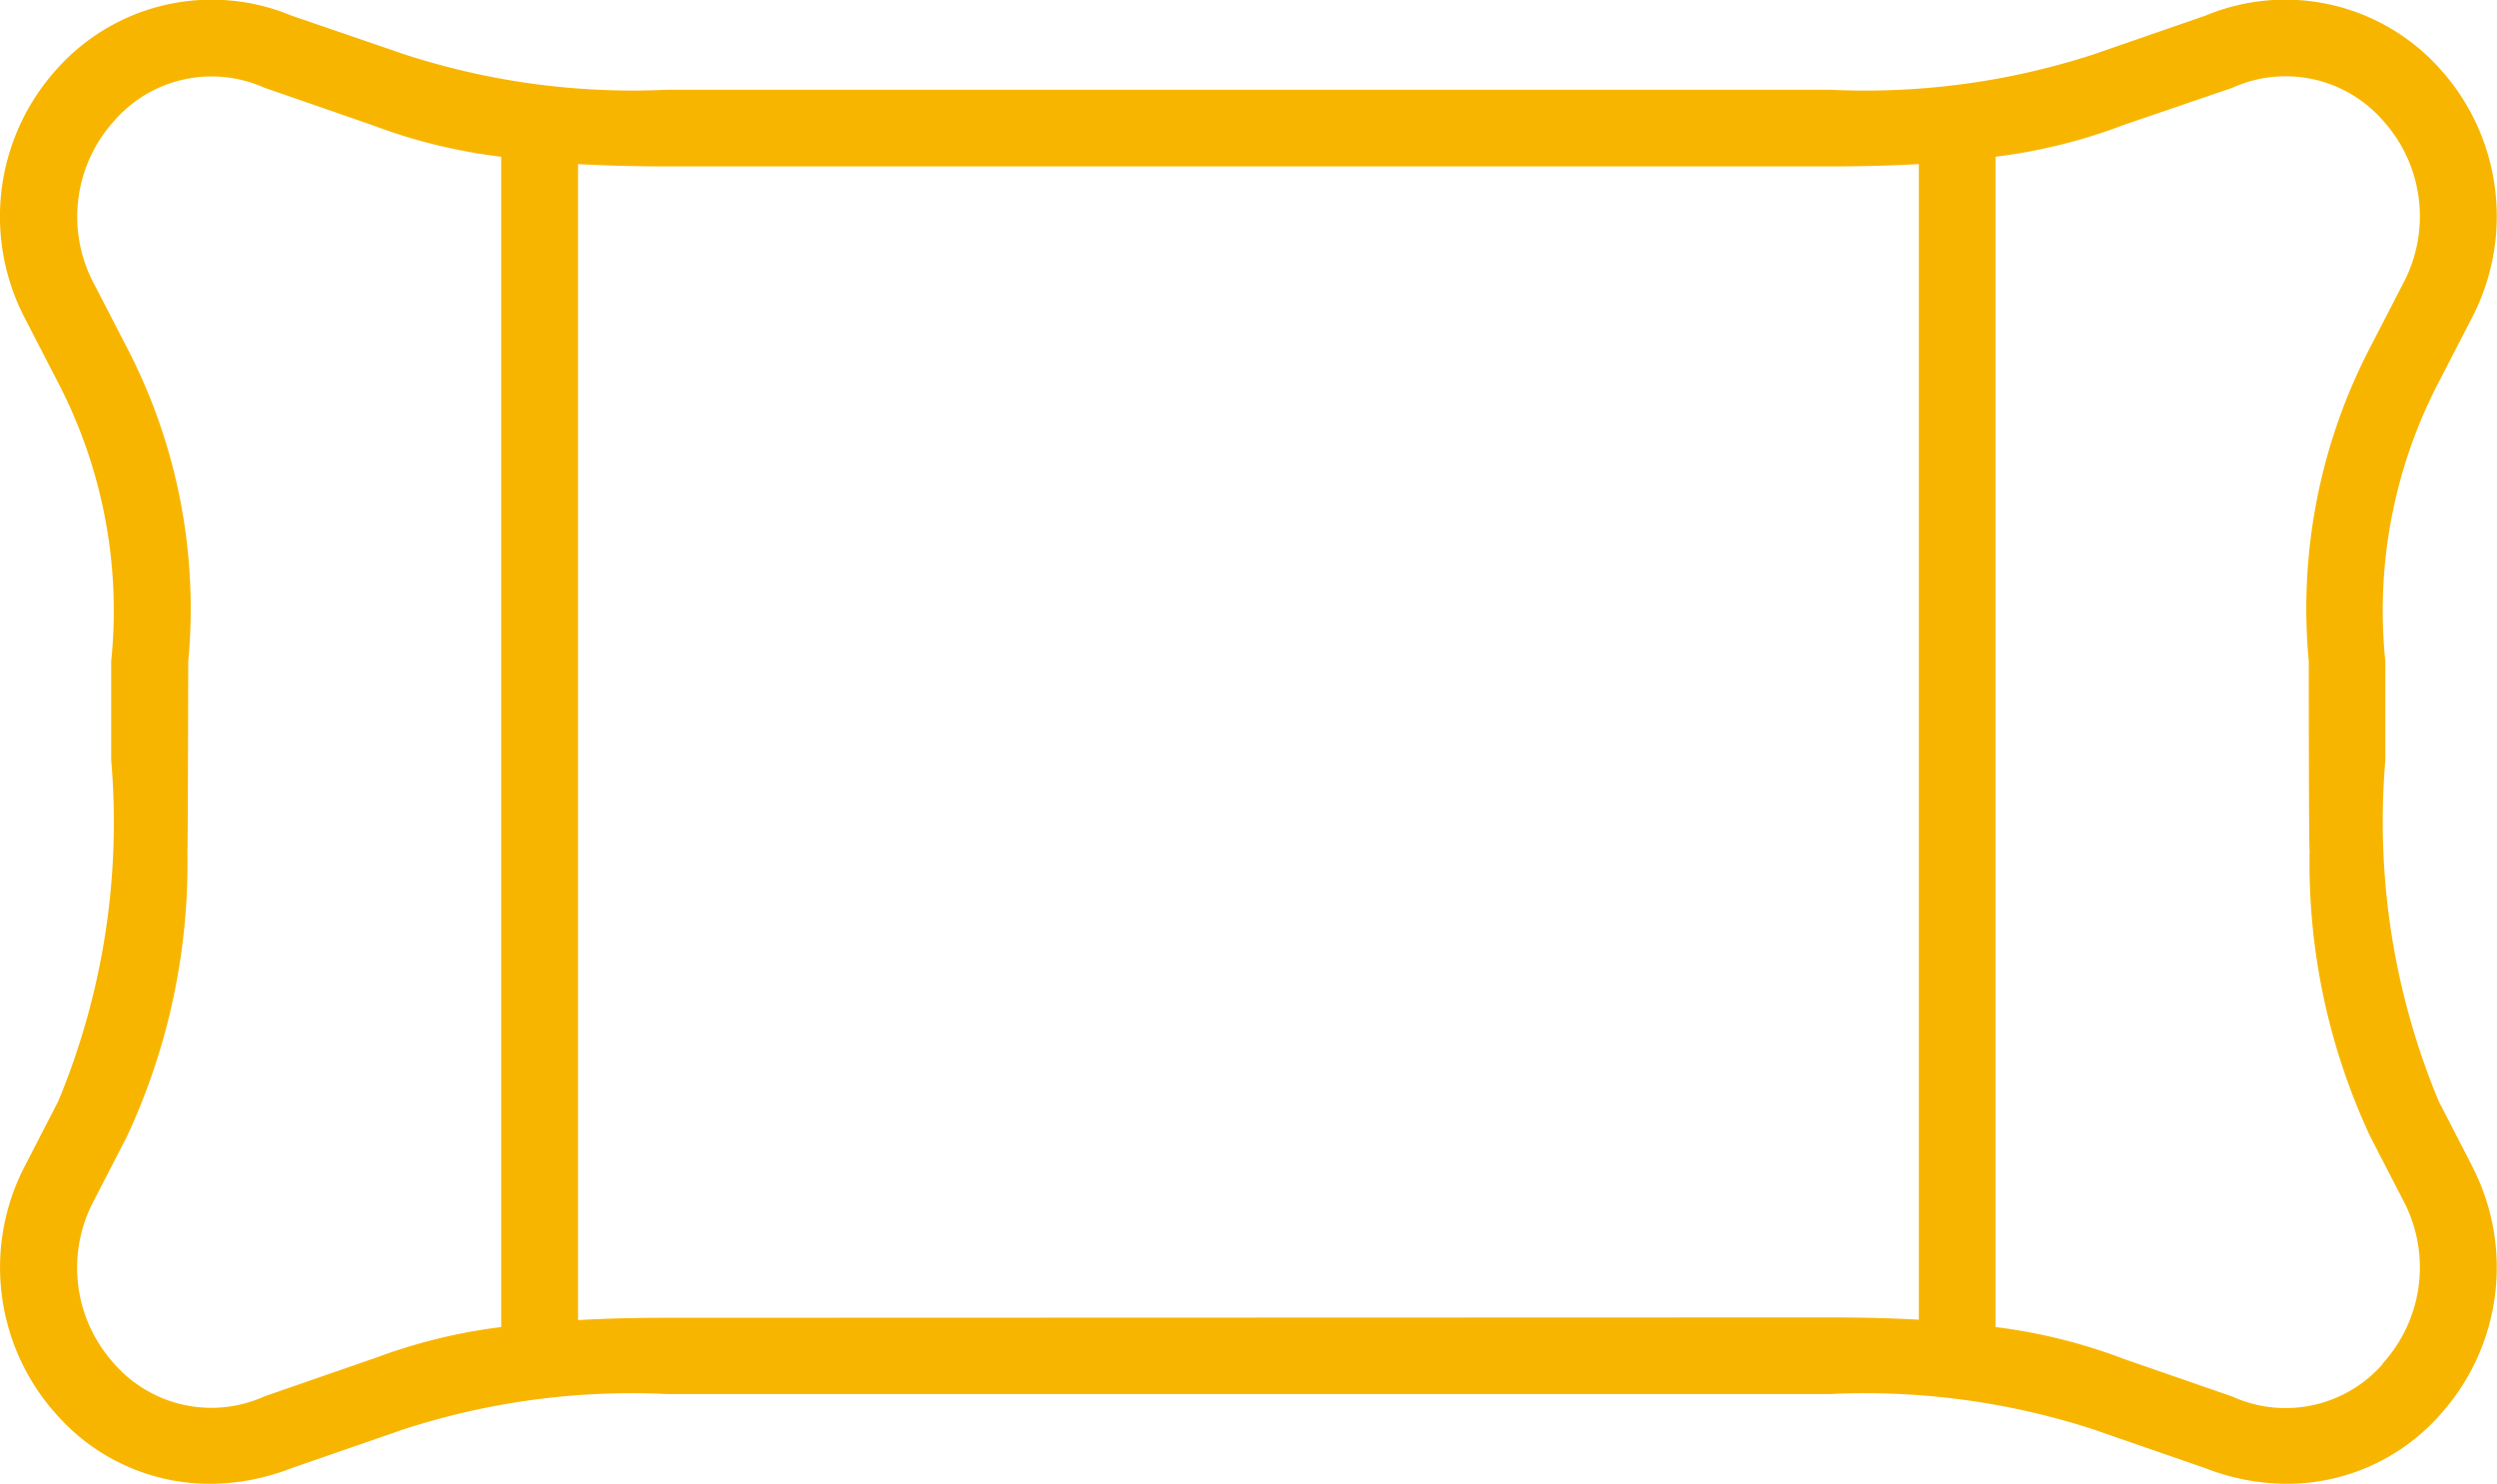 <svg id="グループ_190" data-name="グループ 190" xmlns="http://www.w3.org/2000/svg" xmlns:xlink="http://www.w3.org/1999/xlink" width="26.903" height="15.988" viewBox="0 0 26.903 15.988">
  <defs>
    <clipPath id="clip-path">
      <rect id="長方形_365" data-name="長方形 365" width="26.903" height="15.988" fill="#f8b500"/>
    </clipPath>
  </defs>
  <g id="グループ_189" data-name="グループ 189" clip-path="url(#clip-path)">
    <path id="パス_321" data-name="パス 321" d="M26.649,12.592l-.374-.725A7.838,7.838,0,0,1,25.7,8.191V7.126a5.329,5.329,0,0,1,.571-3l.374-.725A2.369,2.369,0,0,0,26.287.74,2.236,2.236,0,0,0,23.763.168l-1.155.4-.018.007a7.951,7.951,0,0,1-2.875.392H7.188A7.95,7.95,0,0,1,4.313.571L4.295.564,3.14.168A2.237,2.237,0,0,0,.616.74,2.369,2.369,0,0,0,.253,3.4l.374.725a5.33,5.33,0,0,1,.571,3V8.191a7.838,7.838,0,0,1-.571,3.677l-.374.725a2.369,2.369,0,0,0,.362,2.656,2.2,2.2,0,0,0,1.648.74,2.423,2.423,0,0,0,.876-.168l1.155-.4.018-.007a7.952,7.952,0,0,1,2.875-.392H19.714a7.952,7.952,0,0,1,2.875.392l.018.007,1.155.4a2.423,2.423,0,0,0,.876.168,2.2,2.2,0,0,0,1.648-.74,2.369,2.369,0,0,0,.362-2.656M4.016,14.642l-1.153.4-.016.006a1.39,1.39,0,0,1-1.615-.351,1.539,1.539,0,0,1-.241-1.72l.374-.725a6.962,6.962,0,0,0,.654-3.077c.006-.028.009-2.045.009-2.045A6.1,6.1,0,0,0,1.365,3.74L.991,3.016A1.539,1.539,0,0,1,1.232,1.3,1.391,1.391,0,0,1,2.846.944L2.863.95l1.153.4A5.908,5.908,0,0,0,5.4,1.689V14.3a5.919,5.919,0,0,0-1.382.343M7.188,14.2c-.345,0-.664.008-.96.025V1.768c.3.017.615.025.96.025H19.714c.345,0,.664-.008.96-.025V14.221c-.3-.017-.615-.025-.96-.025Zm18.482.5a1.39,1.39,0,0,1-1.614.351l-.016-.006-1.153-.4A5.915,5.915,0,0,0,21.5,14.3V1.689a5.908,5.908,0,0,0,1.382-.343L24.04.95l.016-.006a1.391,1.391,0,0,1,1.615.351,1.539,1.539,0,0,1,.241,1.72l-.374.725a6.1,6.1,0,0,0-.663,3.385s0,2.018.009,2.046a6.961,6.961,0,0,0,.654,3.077l.374.725a1.539,1.539,0,0,1-.241,1.72" transform="translate(0 0)" fill="#f8b500"/>
  </g>
</svg>
